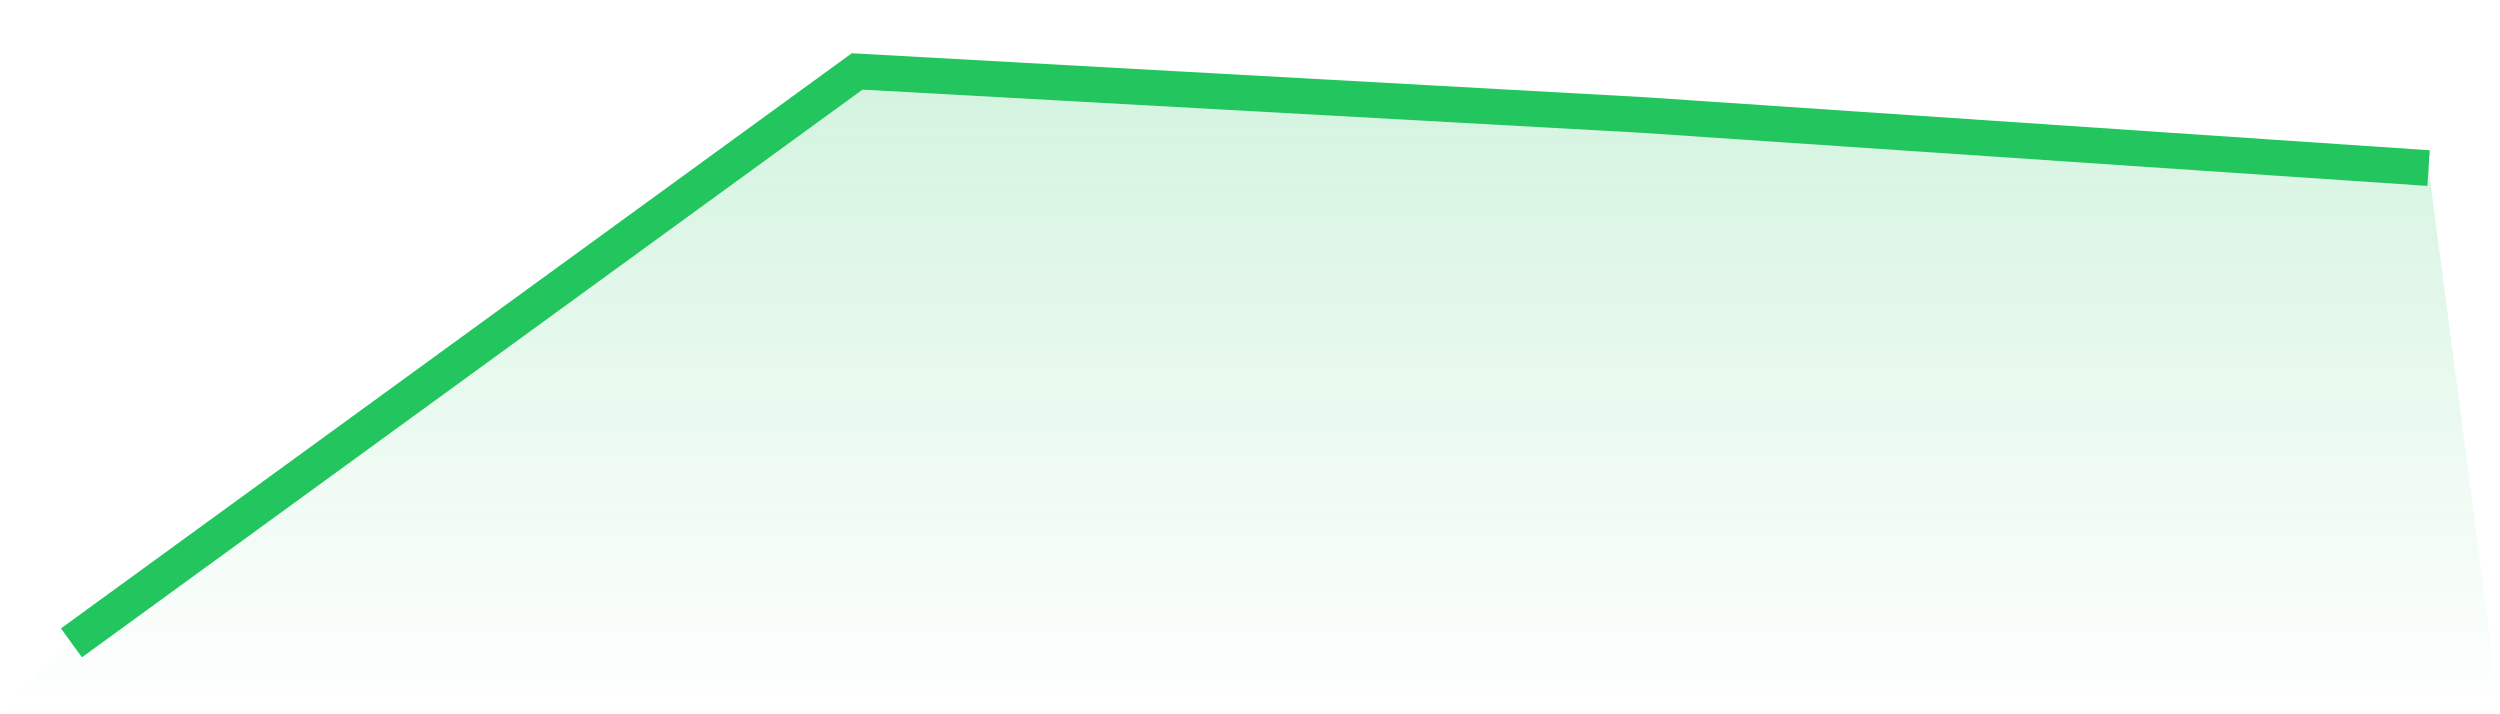 <svg viewBox="0 0 140 40" xmlns="http://www.w3.org/2000/svg">
<defs>
<linearGradient id="gradient" x1="0" x2="0" y1="0" y2="1">
<stop offset="0%" stop-color="#22c55e" stop-opacity="0.2"/>
<stop offset="100%" stop-color="#22c55e" stop-opacity="0"/>
</linearGradient>
</defs>
<path d="M4,36 L4,36 L48,4 L92,6.439 L136,9.413 L140,40 L0,40 z" fill="url(#gradient)"/>
<path d="M4,36 L4,36 L48,4 L92,6.439 L136,9.413" fill="none" stroke="#22c55e" stroke-width="2"/>
</svg>